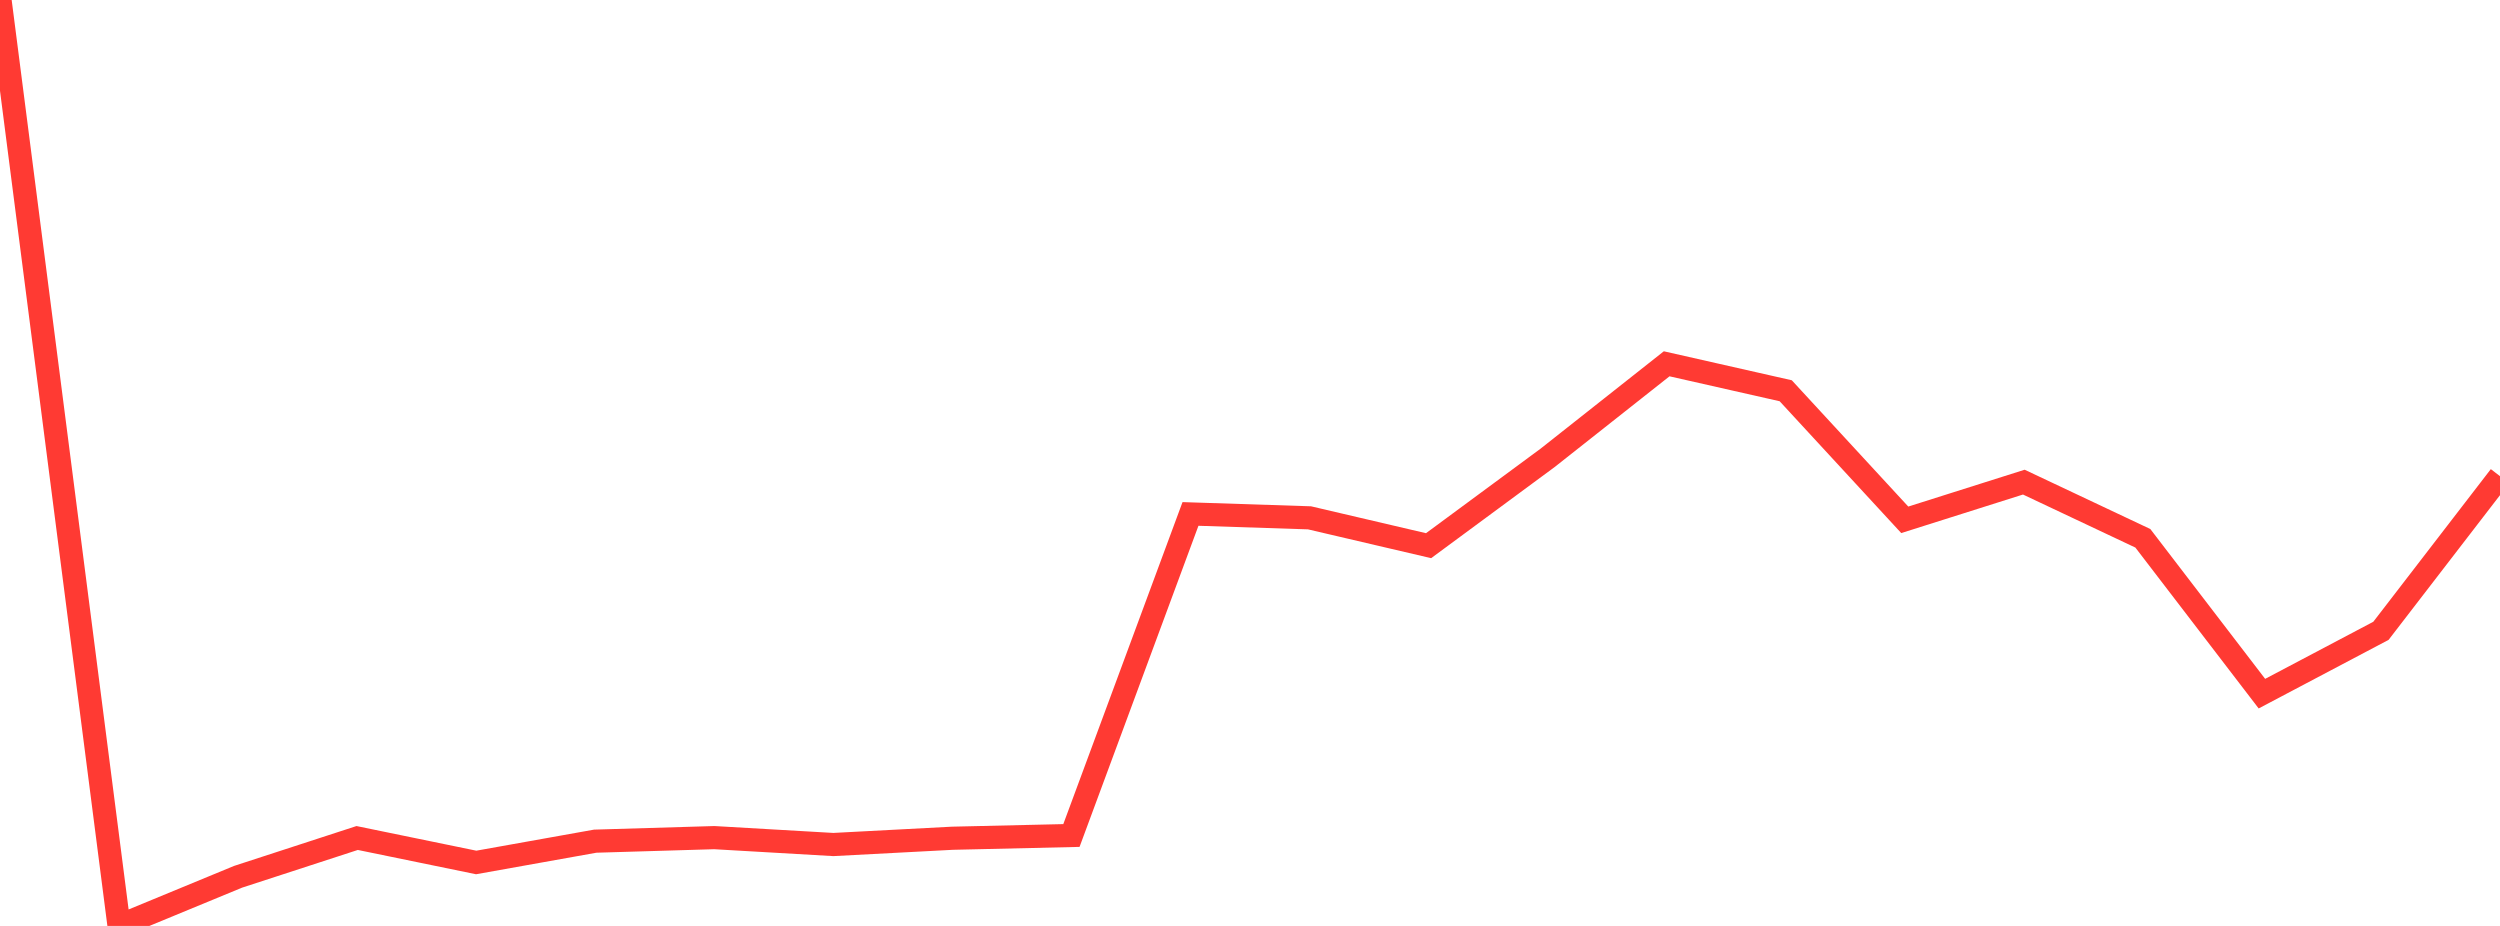 <?xml version="1.0" standalone="no"?>
<!DOCTYPE svg PUBLIC "-//W3C//DTD SVG 1.1//EN" "http://www.w3.org/Graphics/SVG/1.1/DTD/svg11.dtd">

<svg width="135" height="50" viewBox="0 0 135 50" preserveAspectRatio="none" 
  xmlns="http://www.w3.org/2000/svg"
  xmlns:xlink="http://www.w3.org/1999/xlink">


<polyline points="0.0, 0.0 6.429, 50.0 12.857, 47.346 19.286, 45.252 25.714, 46.573 32.143, 45.423 38.571, 45.232 45.0, 45.604 51.429, 45.265 57.857, 45.117 64.286, 27.753 70.714, 27.963 77.143, 29.467 83.571, 24.724 90.0, 19.645 96.429, 21.101 102.857, 28.07 109.286, 26.035 115.714, 29.068 122.143, 37.457 128.571, 34.064 135.0, 25.714" fill="none" stroke="#ff3a33" stroke-width="1.25"/>

</svg>